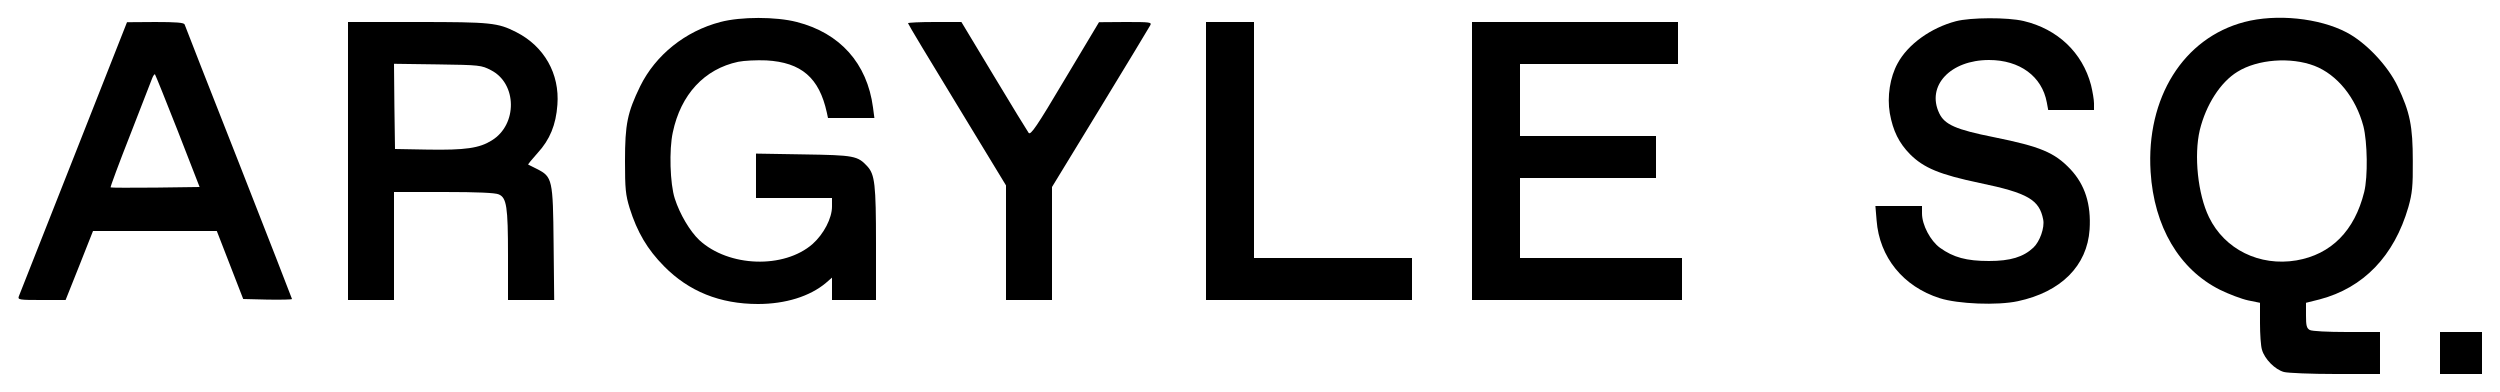 <?xml version="1.0" encoding="utf-8"?>
<svg xmlns="http://www.w3.org/2000/svg" version="1.0" width="1250pt" height="196pt" viewBox="0 0 1250 196" preserveAspectRatio="xMidYMid meet">

<g transform="translate(0,196) scale(0.1,-0.1)" fill="#000000" stroke="none">
<path d="M3602 1850 c-176 -46 -324 -165 -401 -321 -64 -132 -76 -189 -76&#xA;-374 0 -140 3 -169 23 -235 38 -121 89 -207 172 -291 124 -126 280 -189 470&#xA;-189 137 0 259 38 339 105 l31 27 0 -56 0 -56 110 0 110 0 0 283 c0 295 -6&#xA;344 -43 385 -49 53 -65 56 -319 60 l-238 4 0 -111 0 -111 190 0 190 0 0 -43&#xA;c0 -58 -41 -137 -97 -187 -143 -125 -419 -116 -566 19 -47 44 -98 130 -123&#xA;208 -24 74 -29 244 -10 331 40 190 158 317 327 353 30 6 92 9 141 7 175 -10&#xA;264 -87 302 -260 l6 -28 116 0 116 0 -7 53 c-29 220 -165 372 -381 427 -104&#xA;27 -280 27 -382 0z"/>
<path d="M9780 1854 c-126 -33 -241 -116 -292 -211 -38 -69 -53 -166 -39 -249&#xA;16 -89 46 -149 101 -205 69 -69 149 -102 349 -144 241 -50 298 -84 317 -183 8&#xA;-40 -17 -110 -49 -140 -50 -47 -115 -67 -222 -67 -113 0 -178 18 -245 66 -48&#xA;35 -90 114 -90 172 l0 37 -116 0 -117 0 6 -72 c14 -184 133 -331 316 -389 91&#xA;-29 288 -37 390 -15 216 46 347 177 359 359 8 126 -23 223 -96 301 -80 84&#xA;-150 113 -382 160 -191 38 -247 63 -274 120 -65 137 56 266 249 266 154 0 265&#xA;-82 289 -212 l7 -38 114 0 115 0 0 33 c0 18 -7 59 -15 92 -43 162 -167 280&#xA;-337 320 -81 19 -265 18 -338 -1z"/>
<path d="M11222 1850 c-305 -80 -492 -379 -469 -749 17 -274 143 -488 347&#xA;-590 45 -22 108 -46 141 -53 l59 -12 0 -101 c0 -55 4 -116 10 -134 13 -46 65&#xA;-99 110 -111 19 -5 135 -10 258 -10 l222 0 0 105 0 105 -166 0 c-95 0 -174 4&#xA;-185 10 -16 9 -19 22 -19 73 l0 63 68 17 c220 58 373 217 444 462 19 68 23&#xA;103 22 230 0 174 -14 244 -76 374 -49 103 -159 219 -255 269 -137 72 -351 94&#xA;-511 52z m350 -219 c114 -44 207 -159 245 -302 20 -79 23 -252 4 -329 -48&#xA;-194 -165 -312 -339 -342 -184 -31 -359 55 -437 216 -56 115 -76 309 -46 436&#xA;31 126 103 239 188 291 101 63 267 75 385 30z"/>
<path d="M368 1172 c-147 -372 -270 -685 -274 -694 -6 -17 4 -18 114 -18 l120&#xA;0 69 173 68 172 309 0 310 0 66 -170 66 -170 122 -3 c67 -1 122 0 122 3 0 2&#xA;-120 310 -266 682 -147 373 -269 684 -271 691 -4 9 -43 12 -147 12 l-141 -1&#xA;-267 -677z m521 133 l109 -280 -220 -3 c-122 -1 -223 -1 -225 1 -2 2 42 121&#xA;98 263 55 142 105 270 110 283 5 13 12 22 14 19 2 -2 54 -130 114 -283z"/>
<path d="M1740 1155 l0 -695 115 0 115 0 0 270 0 270 250 0 c167 0 257 -4 274&#xA;-12 39 -17 46 -61 46 -305 l0 -223 116 0 115 0 -3 283 c-3 320 -6 333 -83 372&#xA;-22 11 -42 21 -44 22 -2 1 19 27 47 58 61 66 92 141 99 241 12 155 -66 293&#xA;-207 364 -91 46 -124 50 -492 50 l-348 0 0 -695z m715 454 c131 -67 133 -272&#xA;4 -351 -62 -39 -132 -49 -320 -46 l-164 3 -3 213 -2 213 218 -3 c211 -3 219&#xA;-4 267 -29z"/>
<path d="M4540 1844 c0 -4 110 -187 245 -408 l245 -403 0 -286 0 -287 115 0&#xA;115 0 0 283 0 282 241 395 c132 217 245 403 250 413 9 16 0 17 -123 17 l-133&#xA;-1 -170 -284 c-142 -239 -172 -283 -182 -269 -6 8 -85 137 -174 285 l-162 269&#xA;-134 0 c-73 0 -133 -3 -133 -6z"/>
<path d="M6030 1155 l0 -695 515 0 515 0 0 105 0 105 -395 0 -395 0 0 590 0&#xA;590 -120 0 -120 0 0 -695z"/>
<path d="M7360 1155 l0 -695 525 0 525 0 0 105 0 105 -405 0 -405 0 0 200 0&#xA;200 340 0 340 0 0 105 0 105 -340 0 -340 0 0 180 0 180 395 0 395 0 0 105 0&#xA;105 -515 0 -515 0 0 -695z"/>
<path d="M12200 195 l0 -105 105 0 105 0 0 105 0 105 -105 0 -105 0 0 -105z"/>
</g>
</svg>